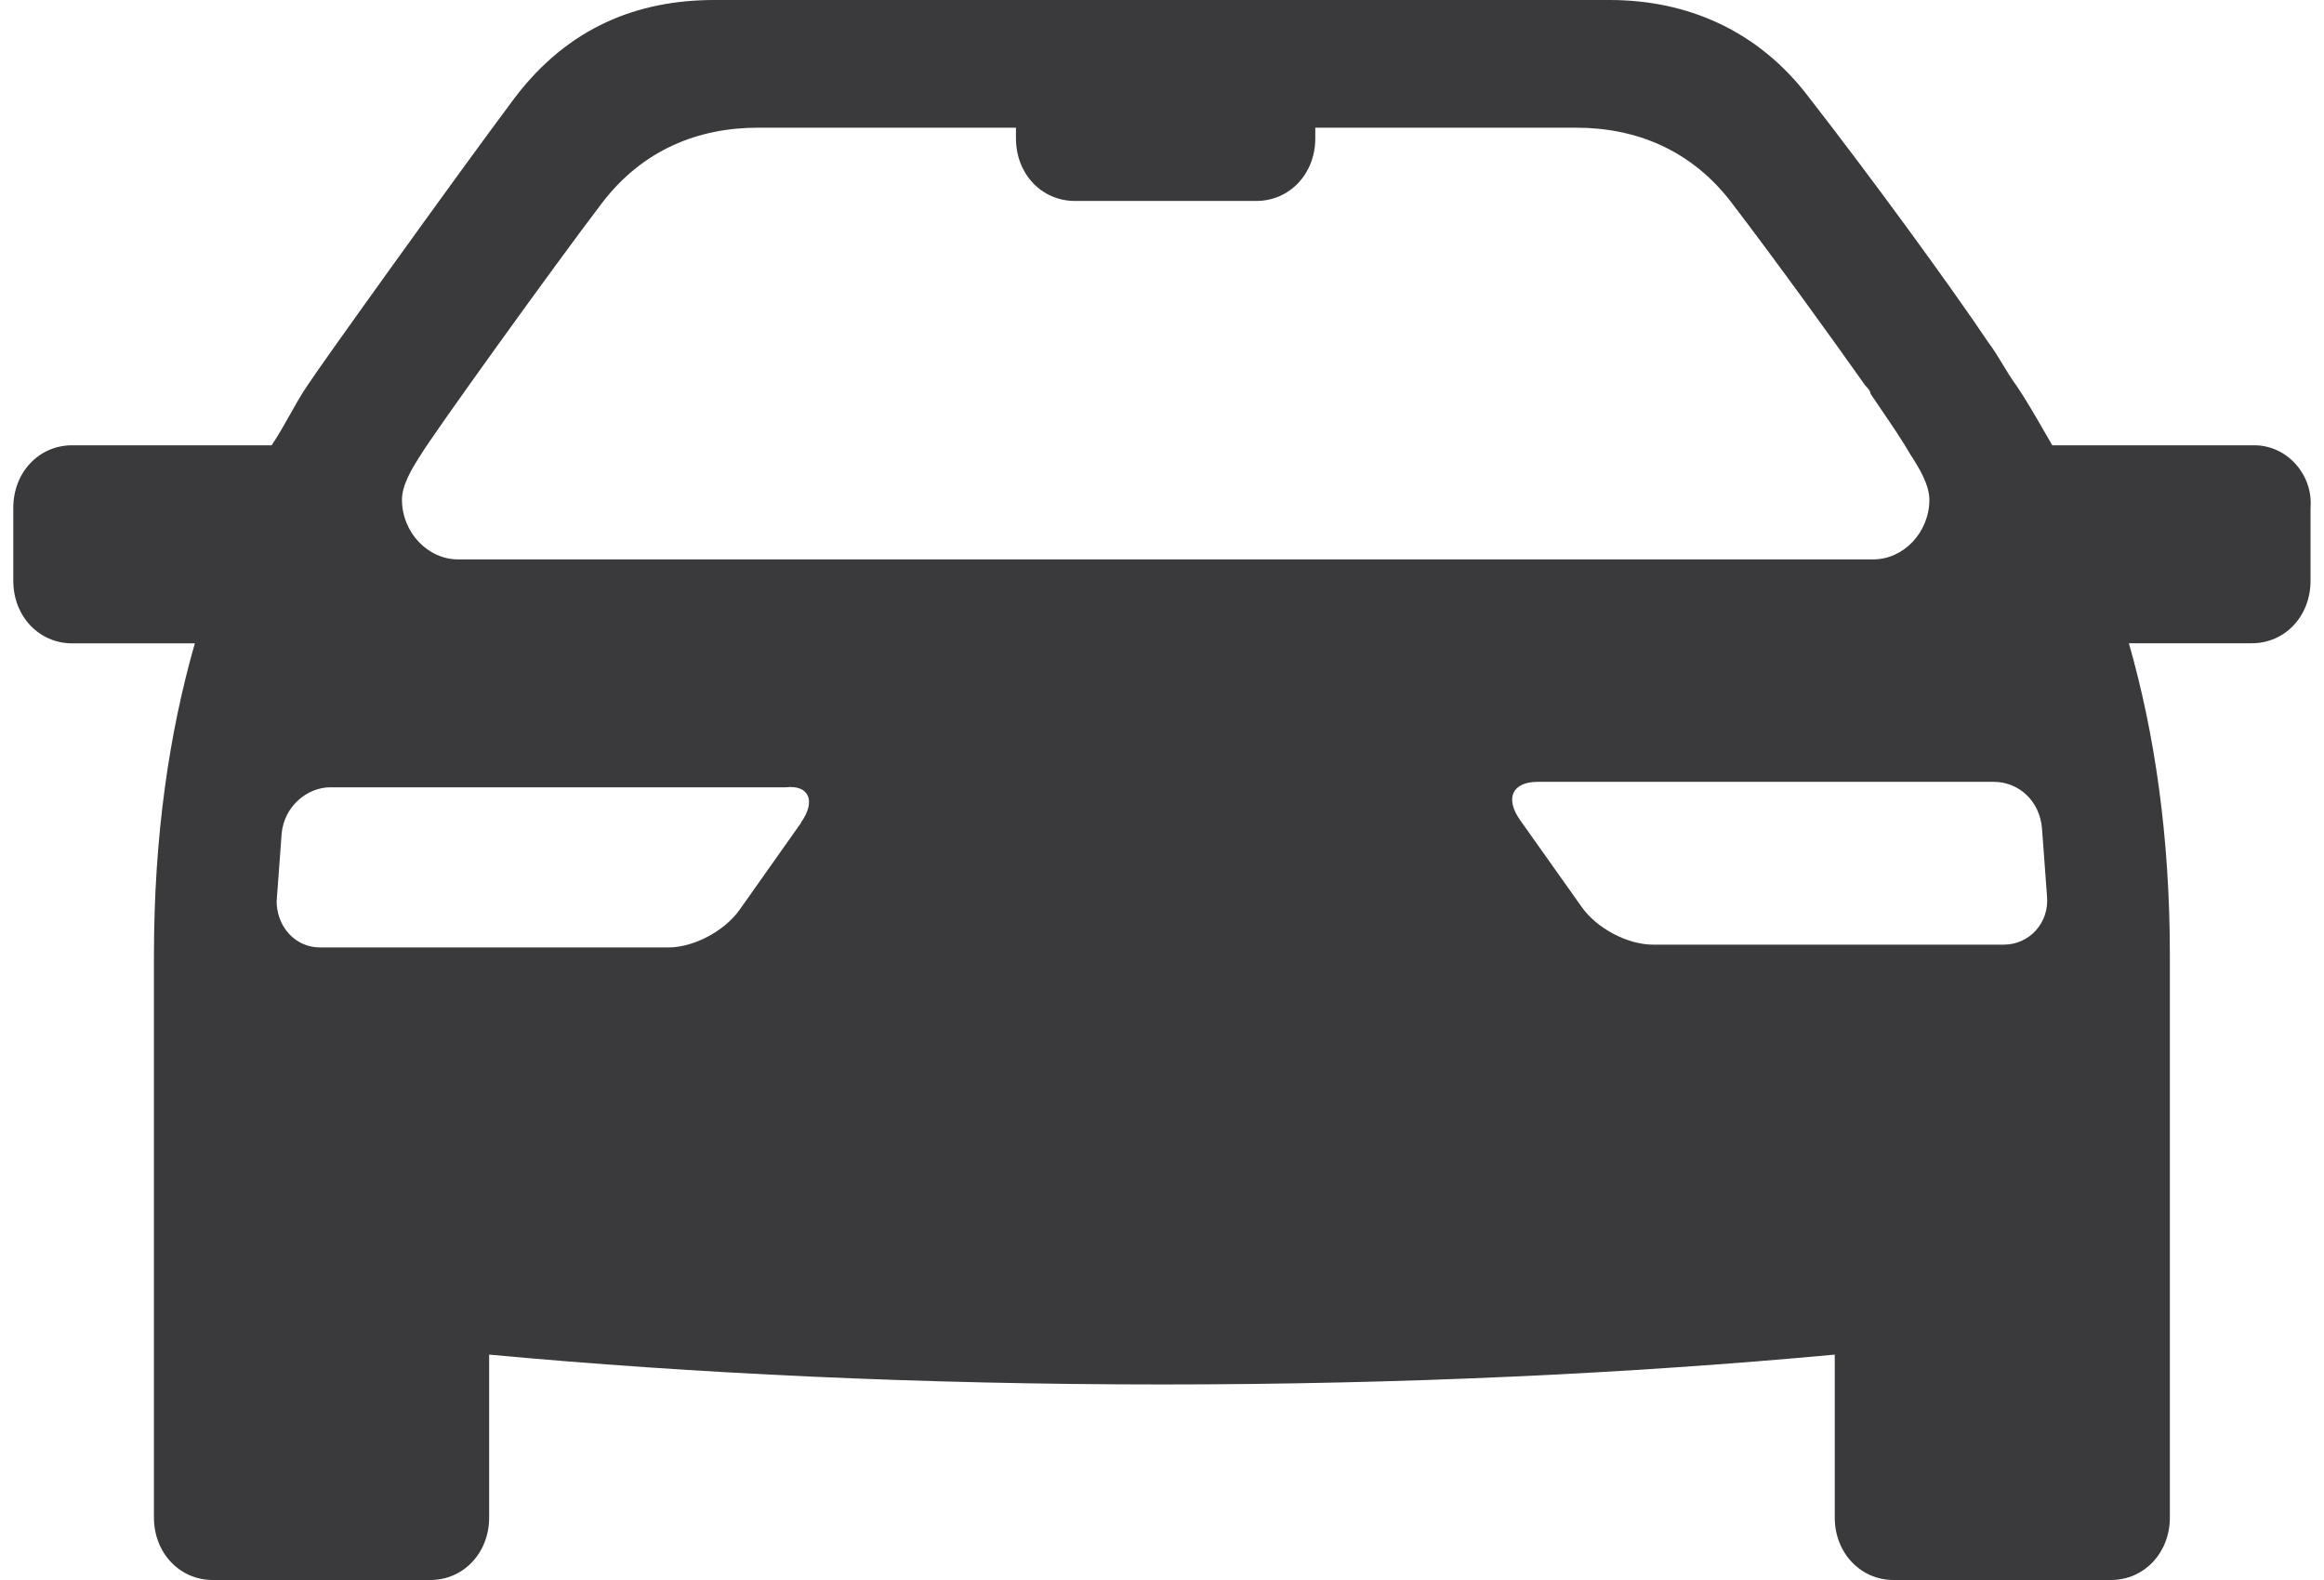 <svg width="25" height="17" viewBox="0 0 25 17" fill="none" xmlns="http://www.w3.org/2000/svg">
<path fill-rule="evenodd" clip-rule="evenodd" d="M22.077 4.791H24.25C24.608 4.791 24.884 5.113 24.855 5.463V6.25C24.855 6.629 24.581 6.921 24.224 6.921H22.901C23.177 7.886 23.342 8.995 23.342 10.281V12.528V16.328C23.342 16.707 23.066 17 22.708 17H20.37C20.013 17 19.737 16.707 19.737 16.328V14.575C17.535 14.779 15.086 14.896 12.5 14.896C9.913 14.896 7.462 14.779 5.262 14.575V16.328C5.262 16.707 4.987 17 4.629 17H2.289C1.931 17 1.656 16.707 1.656 16.328V10.283C1.656 8.995 1.82 7.887 2.096 6.922H0.776C0.418 6.922 0.143 6.629 0.143 6.25V5.463C0.143 5.084 0.418 4.791 0.776 4.791H2.922C2.991 4.689 3.052 4.581 3.113 4.472C3.175 4.361 3.237 4.251 3.307 4.148C3.418 3.972 4.904 1.899 5.538 1.051C6.114 0.293 6.858 0 7.684 0H17.315C18.142 0 18.911 0.321 19.462 1.051C20.122 1.899 20.975 3.067 21.387 3.681C21.444 3.756 21.494 3.838 21.544 3.921C21.591 3.999 21.638 4.077 21.691 4.148C21.792 4.298 21.879 4.448 21.973 4.611C22.006 4.669 22.041 4.729 22.077 4.791ZM7.958 9.786L8.618 8.852L8.616 8.85C8.783 8.617 8.7 8.442 8.452 8.471H3.554C3.305 8.471 3.058 8.674 3.03 8.967L2.976 9.698C2.976 9.961 3.168 10.194 3.443 10.194H7.189C7.462 10.194 7.793 10.02 7.958 9.786ZM10.6 6.019H4.929C4.6 6.019 4.324 5.726 4.324 5.376C4.324 5.214 4.441 5.03 4.502 4.931L4.518 4.907C4.655 4.674 6.002 2.805 6.471 2.191C6.913 1.607 7.518 1.374 8.151 1.374H10.929V1.49C10.929 1.869 11.204 2.162 11.562 2.162H13.515C13.873 2.162 14.149 1.869 14.149 1.49V1.374H16.957C17.59 1.374 18.195 1.607 18.635 2.191C19.104 2.805 19.737 3.682 20.066 4.149C20.095 4.178 20.121 4.207 20.121 4.235C20.158 4.29 20.197 4.347 20.236 4.405C20.346 4.566 20.462 4.736 20.561 4.907L20.573 4.924C20.633 5.02 20.755 5.211 20.755 5.376C20.755 5.726 20.479 6.019 20.15 6.019H10.6ZM17.784 10.164H21.553H21.555C21.828 10.164 22.048 9.931 22.02 9.639L21.966 8.908C21.939 8.617 21.719 8.412 21.444 8.412H16.544C16.269 8.412 16.186 8.587 16.351 8.822L17.013 9.756C17.177 9.99 17.508 10.164 17.784 10.164Z" fill="#3A3A3C"/>
</svg>
